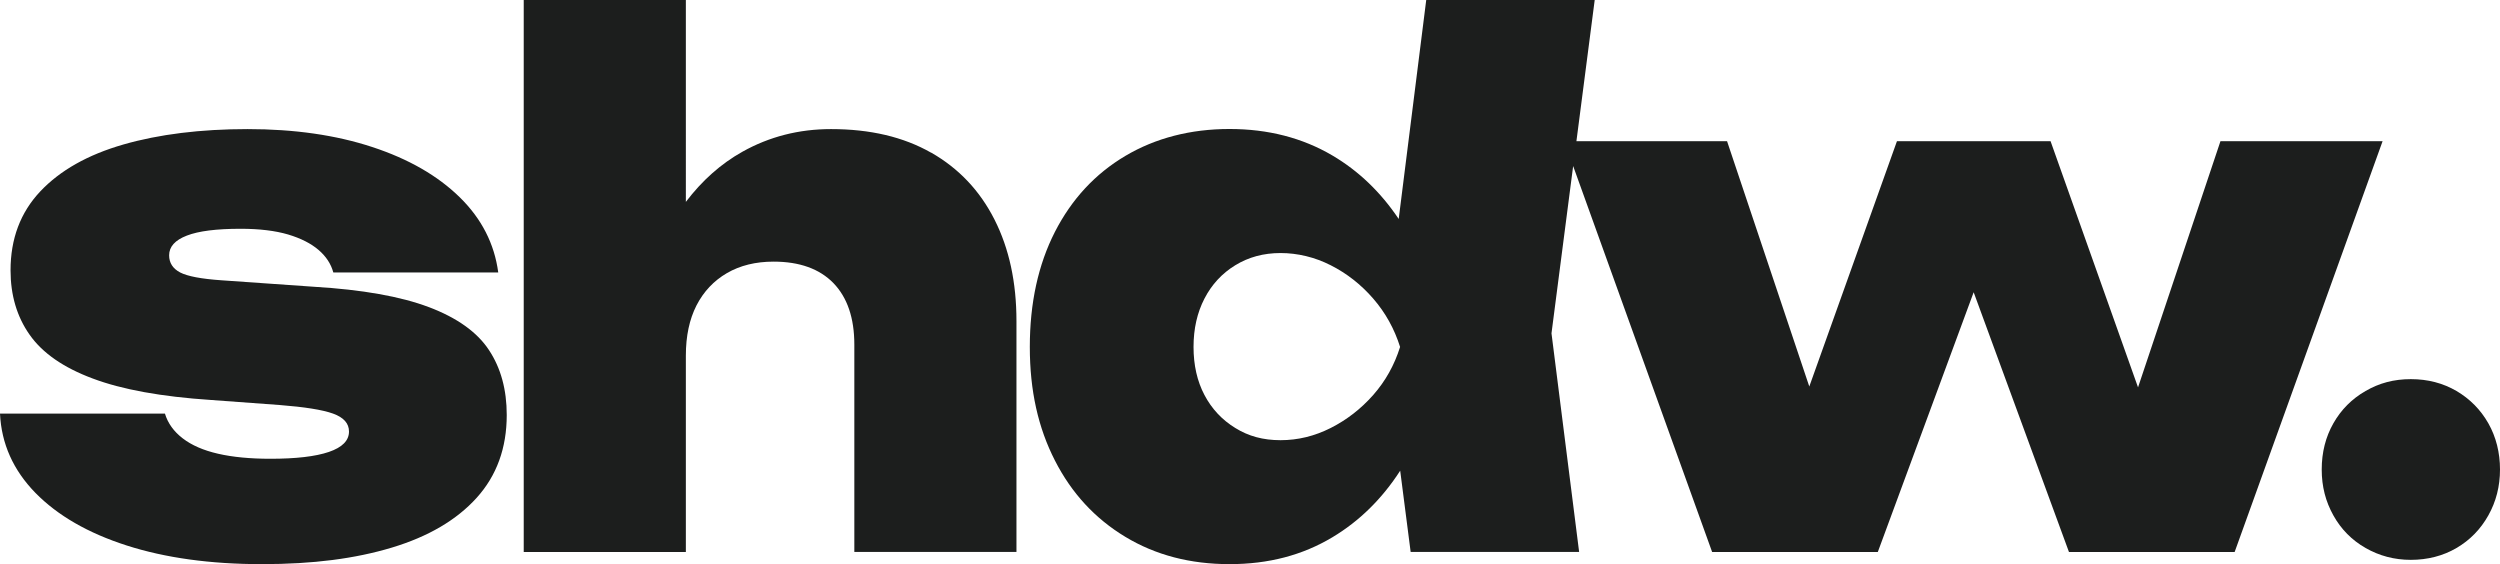<?xml version="1.0" encoding="UTF-8"?>
<svg id="Capa_2" data-name="Capa 2" xmlns="http://www.w3.org/2000/svg" viewBox="0 0 267.84 60.44">
  <defs>
    <style>
      .cls-1 {
        fill: #1c1e1d;
        stroke-width: 0px;
      }
    </style>
  </defs>
  <g id="Capa_1-2" data-name="Capa 1">
    <g>
      <path class="cls-1" d="M45.96,32.91c-3.03-1.15-7.15-1.88-12.36-2.19l-9.86-.69c-2.17-.15-3.65-.43-4.44-.84-.78-.41-1.18-1.02-1.18-1.84,0-.92.63-1.62,1.9-2.11,1.26-.49,3.18-.73,5.76-.73,2.02,0,3.72.21,5.08.61,1.37.41,2.45.96,3.26,1.65.81.69,1.34,1.5,1.59,2.42h17.67c-.41-3.07-1.78-5.76-4.13-8.06-2.35-2.3-5.47-4.1-9.37-5.38-3.89-1.28-8.34-1.92-13.35-1.92s-9.49.55-13.31,1.65c-3.82,1.1-6.79,2.78-8.91,5.03-2.12,2.25-3.18,5.07-3.18,8.45,0,2.66.68,4.97,2.05,6.91,1.37,1.95,3.61,3.51,6.75,4.68,3.13,1.18,7.36,1.95,12.66,2.3l7.36.54c2.68.21,4.59.51,5.73.92,1.14.41,1.71,1.05,1.71,1.92,0,.97-.72,1.7-2.16,2.19-1.44.49-3.53.73-6.26.73-2.17,0-4.05-.18-5.61-.54-1.57-.36-2.83-.91-3.79-1.65-.96-.74-1.59-1.62-1.9-2.65H0c.15,3.23,1.42,6.06,3.79,8.49,2.38,2.43,5.64,4.31,9.78,5.64,4.14,1.33,8.97,2,14.48,2s10-.59,13.92-1.77,6.95-2.96,9.1-5.34c2.15-2.38,3.22-5.34,3.22-8.87,0-2.71-.63-5.03-1.9-6.95-1.26-1.92-3.41-3.46-6.45-4.61Z"/>
      <path class="cls-1" d="M99.76,16.36c-2.96-1.69-6.54-2.53-10.73-2.53-3.44,0-6.6.81-9.48,2.42-2.31,1.29-4.33,3.09-6.07,5.38V0h-17.37v59.14h17.37v-21.04c0-2.1.38-3.89,1.14-5.38.76-1.48,1.85-2.64,3.26-3.46,1.41-.82,3.08-1.23,5-1.23,2.78,0,4.92.77,6.41,2.3,1.49,1.54,2.24,3.74,2.24,6.6v22.2h17.37v-24.73c0-4.15-.78-7.77-2.35-10.87-1.57-3.1-3.83-5.49-6.79-7.18Z"/>
      <path class="cls-1" d="M237.89,15.13l-8.83,26.37-9.37-26.37h-16.46l-9.39,26.28-8.81-26.28h-16.14l1.96-15.13h-18.05l-2.95,23.46c-1.93-2.88-4.3-5.15-7.1-6.8-3.21-1.89-6.89-2.84-11.03-2.84s-7.91.96-11.15,2.88c-3.24,1.92-5.75,4.63-7.55,8.14-1.79,3.51-2.69,7.62-2.69,12.33s.9,8.67,2.69,12.17c1.79,3.51,4.31,6.23,7.55,8.18,3.23,1.95,6.95,2.92,11.15,2.92s7.82-.96,11.03-2.88c2.89-1.73,5.31-4.11,7.26-7.13l1.12,8.7h18.05l-2.96-23.42,2.32-17.92,14.89,41.35h17.75l10.27-27.83,10.21,27.83h17.75l15.85-44.01h-17.37ZM147.12,42.32c-1.32,1.49-2.83,2.66-4.55,3.53-1.72.87-3.51,1.31-5.38,1.31s-3.44-.43-4.85-1.31c-1.42-.87-2.52-2.05-3.3-3.53-.78-1.48-1.17-3.2-1.17-5.15s.39-3.67,1.17-5.18c.78-1.51,1.88-2.7,3.3-3.57,1.42-.87,3.03-1.31,4.85-1.31s3.67.44,5.38,1.31c1.72.87,3.24,2.06,4.55,3.57,1.31,1.51,2.27,3.24,2.88,5.18-.61,1.95-1.57,3.66-2.88,5.15Z"/>
      <path class="cls-1" d="M266.59,45.35c-.83-1.46-1.97-2.61-3.41-3.46-1.44-.84-3.07-1.27-4.89-1.27s-3.39.42-4.85,1.27c-1.47.84-2.62,2-3.45,3.46-.83,1.46-1.25,3.11-1.25,4.95s.42,3.43,1.25,4.92c.83,1.49,1.98,2.65,3.45,3.49,1.47.84,3.08,1.27,4.85,1.27s3.45-.42,4.89-1.27c1.44-.84,2.58-2.01,3.41-3.49.83-1.48,1.25-3.12,1.25-4.92s-.42-3.49-1.25-4.95Z"/>
    </g>
  </g>
</svg>